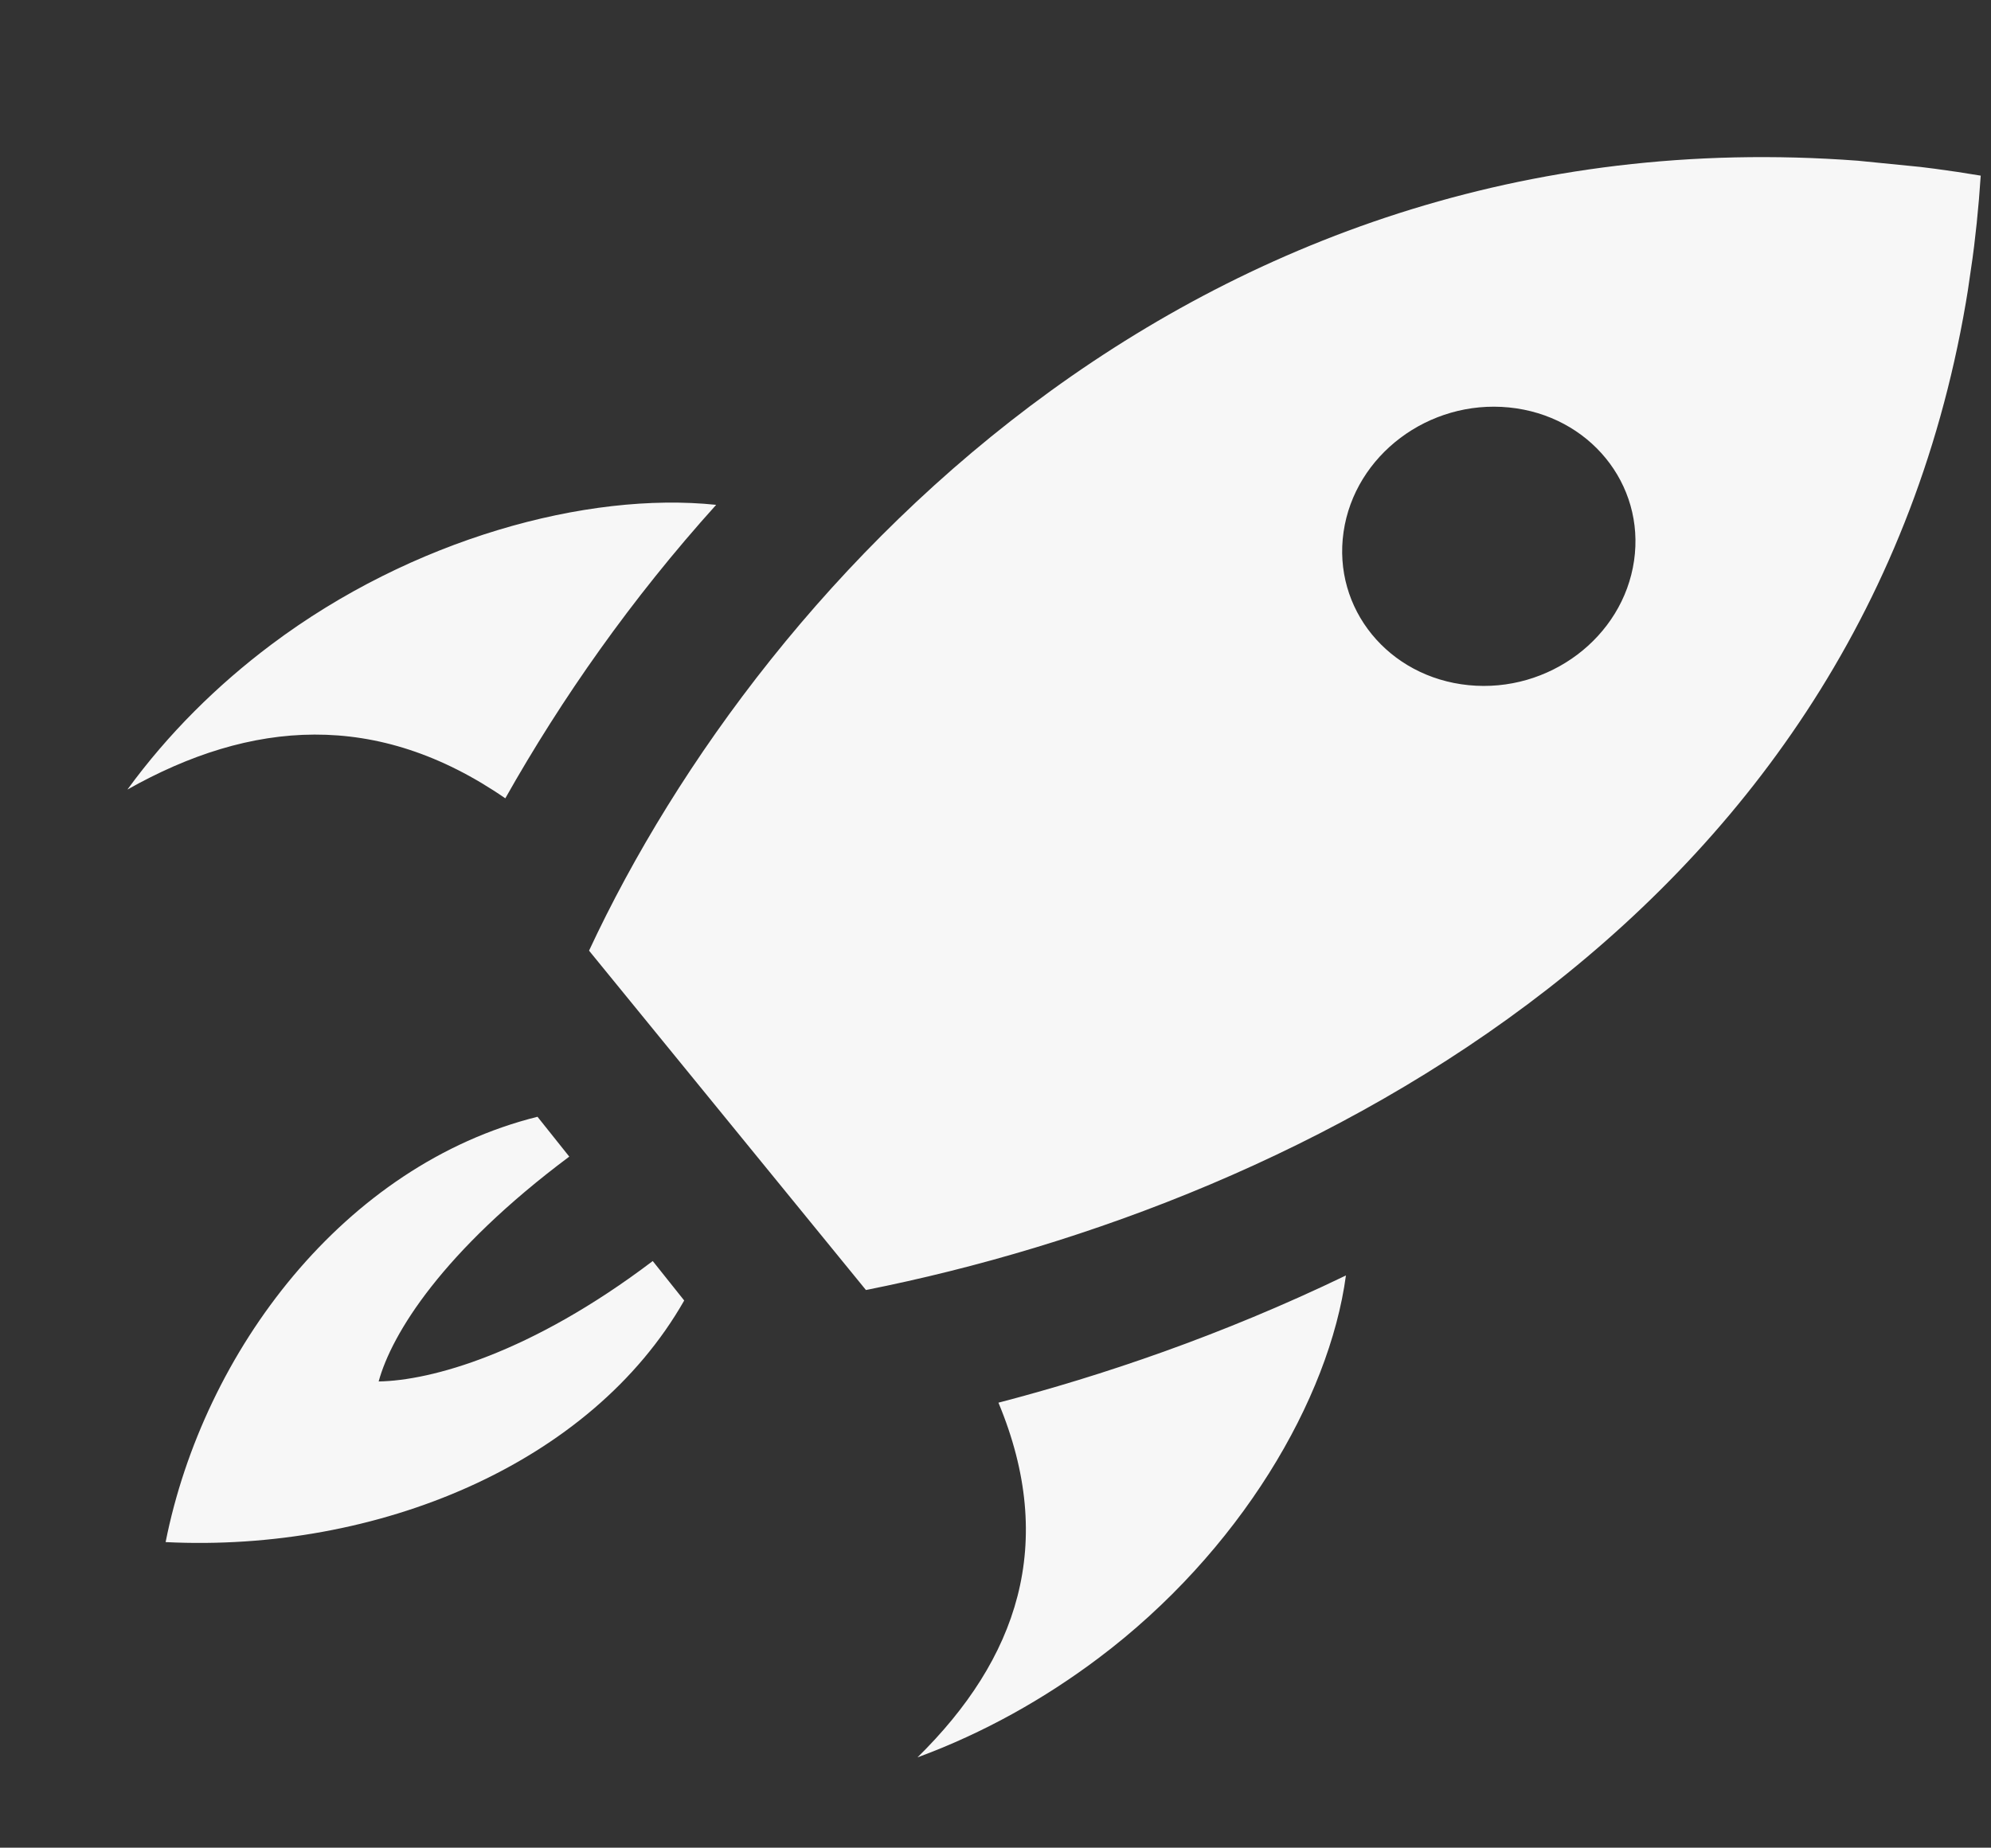<svg width="209" height="194" viewBox="0 0 209 194" fill="none" xmlns="http://www.w3.org/2000/svg">
<rect x="0" y="0" width="209" height="194" fill="#333333" stroke="none"/>
<g clip-path="url(#clip0_21_3620)">
<path d="M71.823 136.55C62.012 153.782 39.536 163.014 17.385 161.917C21.38 141.814 36.162 122.309 56.422 117.258L59.758 121.442C46.451 131.384 41.118 140.039 39.748 145.05C45.205 144.963 55.684 142.136 68.52 132.406L71.823 136.55ZM75.177 53.007C61.633 51.589 43.246 56.575 28.452 67.7C22.81 71.939 17.645 77.039 13.375 82.901C26.332 75.587 39.556 74.519 53.044 83.822C58.942 73.359 66.3 62.849 75.177 53.007ZM96.312 184.52C103.273 181.957 109.659 178.353 115.311 174.1C130.139 162.956 139.537 146.917 141.286 133.92C128.189 140.237 115.587 144.473 104.809 147.278C110.985 162.09 106.805 174.202 96.312 184.52ZM207.921 18.442C204.69 17.899 201.503 17.479 198.354 17.166C127.168 10.1 80.218 60.356 61.833 99.817L90.899 135.448C136.926 126.299 197.088 95.873 206.849 28.688L206.912 28.258C207.36 25.071 207.703 21.799 207.921 18.442ZM154.166 71.941C145.742 71.105 139.867 63.903 141.038 55.847C142.208 47.792 149.979 41.945 158.403 42.781C166.826 43.617 172.701 50.819 171.531 58.874C170.36 66.93 162.59 72.777 154.166 71.941Z" fill="#F7F7F7"/>
</g>
<defs>
<clipPath id="clip0_21_3620">
<rect width="183.858" height="176.796" fill="white" transform="matrix(0.995 0.099 -0.144 0.99 25.42 0)"/>
</clipPath>
</defs>
</svg>
